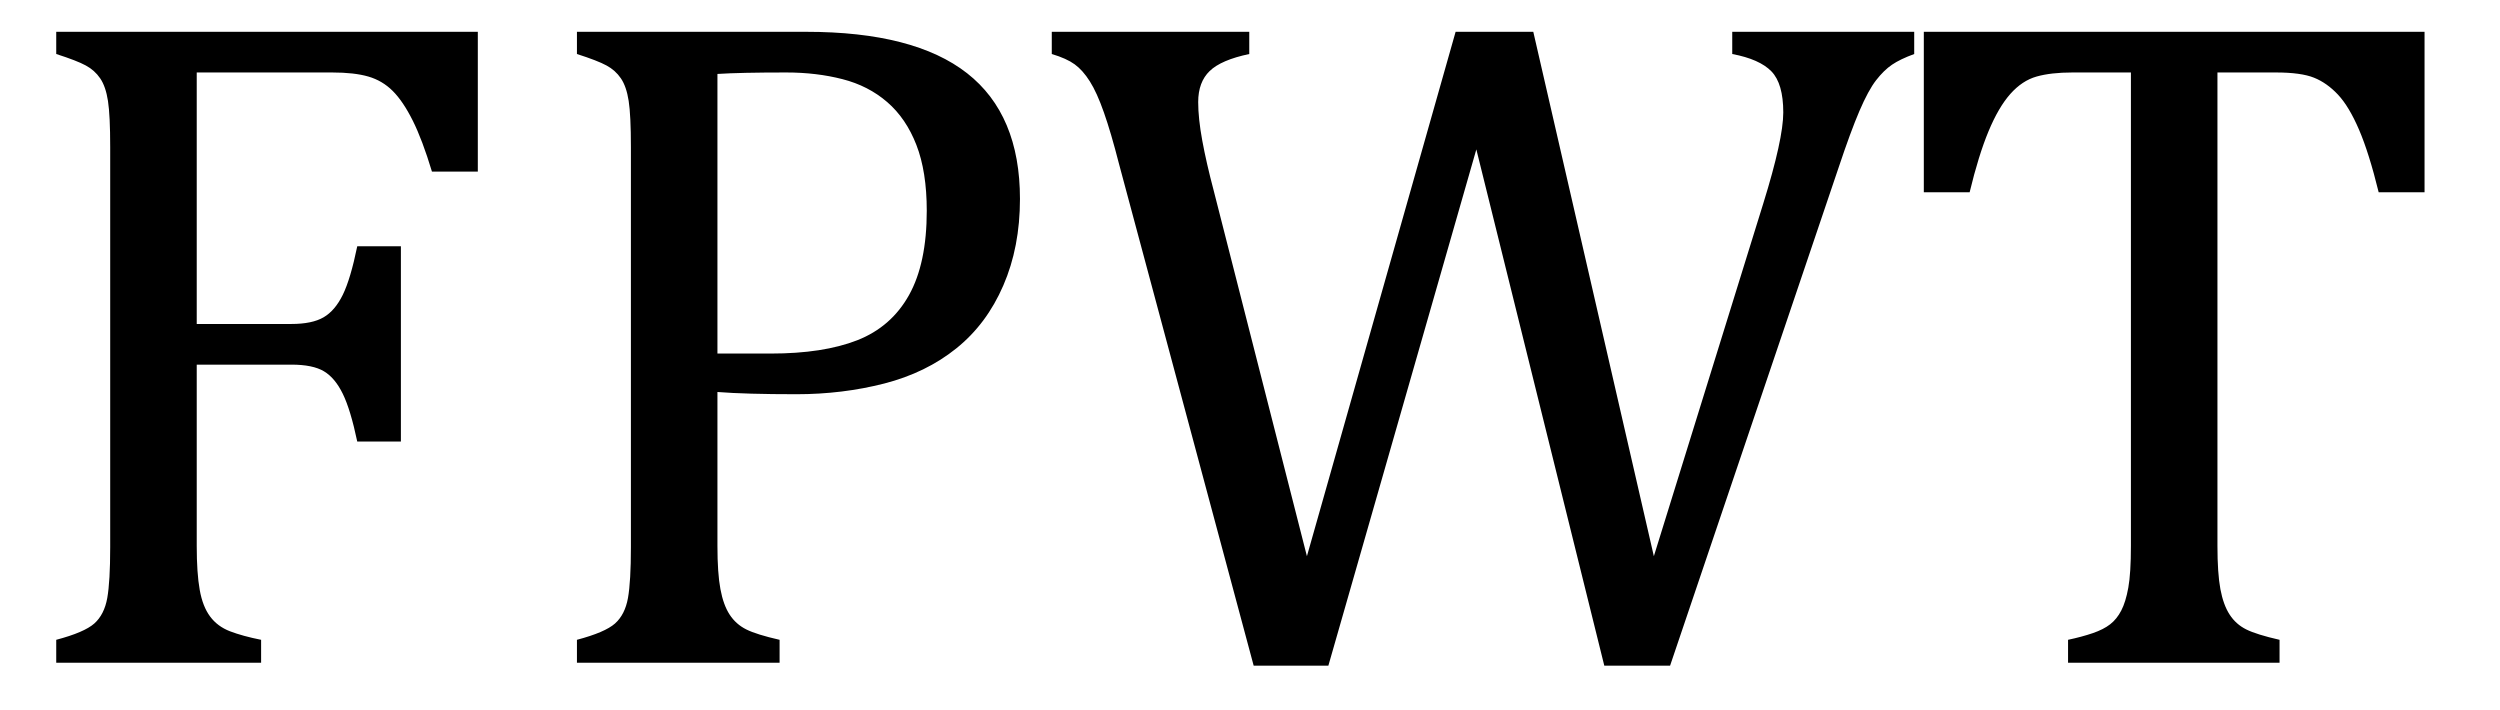 <?xml version="1.0" encoding="UTF-8" standalone="no"?><svg xmlns="http://www.w3.org/2000/svg" xmlns:xlink="http://www.w3.org/1999/xlink" stroke-dasharray="none" shape-rendering="auto" font-family="'Dialog'" width="52.813" text-rendering="auto" fill-opacity="1" contentScriptType="text/ecmascript" color-interpolation="auto" color-rendering="auto" preserveAspectRatio="xMidYMid meet" font-size="12" fill="black" stroke="black" image-rendering="auto" stroke-miterlimit="10" zoomAndPan="magnify" version="1.0" stroke-linecap="square" stroke-linejoin="miter" contentStyleType="text/css" font-style="normal" height="15" stroke-width="1" stroke-dashoffset="0" font-weight="normal" stroke-opacity="1" y="-1"><!--Converted from MathML using JEuclid--><defs id="genericDefs"/><g><g text-rendering="optimizeLegibility" transform="translate(0,14)" color-rendering="optimizeQuality" color-interpolation="linearRGB" image-rendering="optimizeQuality"><path d="M10.094 -13.328 L10.094 -10.375 L9.125 -10.375 Q8.922 -11.047 8.719 -11.453 Q8.516 -11.859 8.297 -12.078 Q8.078 -12.297 7.781 -12.383 Q7.484 -12.469 7.016 -12.469 L4.156 -12.469 L4.156 -7.156 L6.156 -7.156 Q6.594 -7.156 6.836 -7.297 Q7.078 -7.438 7.242 -7.773 Q7.406 -8.109 7.547 -8.797 L8.469 -8.797 L8.469 -4.672 L7.547 -4.672 Q7.406 -5.344 7.242 -5.68 Q7.078 -6.016 6.844 -6.156 Q6.609 -6.297 6.156 -6.297 L4.156 -6.297 L4.156 -2.469 Q4.156 -1.891 4.219 -1.539 Q4.281 -1.188 4.438 -0.977 Q4.594 -0.766 4.859 -0.664 Q5.125 -0.562 5.516 -0.484 L5.516 0 L1.188 0 L1.188 -0.484 Q1.781 -0.641 1.992 -0.828 Q2.203 -1.016 2.266 -1.367 Q2.328 -1.719 2.328 -2.438 L2.328 -10.891 Q2.328 -11.562 2.281 -11.867 Q2.234 -12.172 2.117 -12.344 Q2 -12.516 1.812 -12.617 Q1.625 -12.719 1.188 -12.859 L1.188 -13.328 L10.094 -13.328 ZM15.156 -2.469 Q15.156 -1.891 15.219 -1.555 Q15.281 -1.219 15.414 -1.016 Q15.547 -0.812 15.766 -0.703 Q15.984 -0.594 16.469 -0.484 L16.469 0 L12.188 0 L12.188 -0.484 Q12.781 -0.641 12.992 -0.828 Q13.203 -1.016 13.266 -1.367 Q13.328 -1.719 13.328 -2.438 L13.328 -10.891 Q13.328 -11.562 13.281 -11.867 Q13.234 -12.172 13.117 -12.344 Q13 -12.516 12.812 -12.617 Q12.625 -12.719 12.188 -12.859 L12.188 -13.328 L17.031 -13.328 Q19.312 -13.328 20.43 -12.453 Q21.547 -11.578 21.547 -9.797 Q21.547 -8.781 21.195 -7.969 Q20.844 -7.156 20.203 -6.641 Q19.562 -6.125 18.68 -5.898 Q17.797 -5.672 16.828 -5.672 Q15.75 -5.672 15.156 -5.719 L15.156 -2.469 ZM15.156 -6.531 L16.281 -6.531 Q17.391 -6.531 18.109 -6.812 Q18.828 -7.094 19.203 -7.766 Q19.578 -8.438 19.578 -9.547 Q19.578 -10.375 19.359 -10.938 Q19.141 -11.5 18.742 -11.844 Q18.344 -12.188 17.797 -12.328 Q17.25 -12.469 16.609 -12.469 Q15.641 -12.469 15.156 -12.438 L15.156 -6.531 ZM31.188 -10.844 L28.062 0.062 L26.484 0.062 L23.641 -10.531 Q23.469 -11.203 23.32 -11.625 Q23.172 -12.047 23.023 -12.281 Q22.875 -12.516 22.703 -12.641 Q22.531 -12.766 22.219 -12.859 L22.219 -13.328 L26.391 -13.328 L26.391 -12.859 Q25.797 -12.734 25.555 -12.5 Q25.312 -12.266 25.312 -11.844 Q25.312 -11.5 25.398 -11.031 Q25.484 -10.562 25.641 -9.969 L27.609 -2.25 L30.75 -13.328 L32.391 -13.328 L34.938 -2.25 L37.25 -9.703 Q37.672 -11.062 37.672 -11.625 Q37.672 -12.234 37.422 -12.492 Q37.172 -12.75 36.594 -12.859 L36.594 -13.328 L40.438 -13.328 L40.438 -12.859 Q40.141 -12.75 39.969 -12.633 Q39.797 -12.516 39.633 -12.305 Q39.469 -12.094 39.281 -11.656 Q39.094 -11.219 38.844 -10.469 L35.281 0.062 L33.891 0.062 L31.188 -10.844 ZM40.641 -13.328 L51.219 -13.328 L51.219 -9.938 L50.25 -9.938 Q50.047 -10.766 49.836 -11.258 Q49.625 -11.75 49.391 -12 Q49.156 -12.25 48.883 -12.359 Q48.609 -12.469 48.078 -12.469 L46.844 -12.469 L46.844 -2.469 Q46.844 -1.891 46.906 -1.555 Q46.969 -1.219 47.102 -1.016 Q47.234 -0.812 47.453 -0.703 Q47.672 -0.594 48.156 -0.484 L48.156 0 L43.688 0 L43.688 -0.484 Q43.984 -0.547 44.211 -0.625 Q44.438 -0.703 44.578 -0.812 Q44.719 -0.922 44.812 -1.102 Q44.906 -1.281 44.961 -1.586 Q45.016 -1.891 45.016 -2.469 L45.016 -12.469 L43.781 -12.469 Q43.328 -12.469 43.023 -12.383 Q42.719 -12.297 42.469 -12.016 Q42.219 -11.734 42.008 -11.227 Q41.797 -10.719 41.609 -9.938 L40.641 -9.938 L40.641 -13.328 Z" stroke="none"/></g></g></svg>